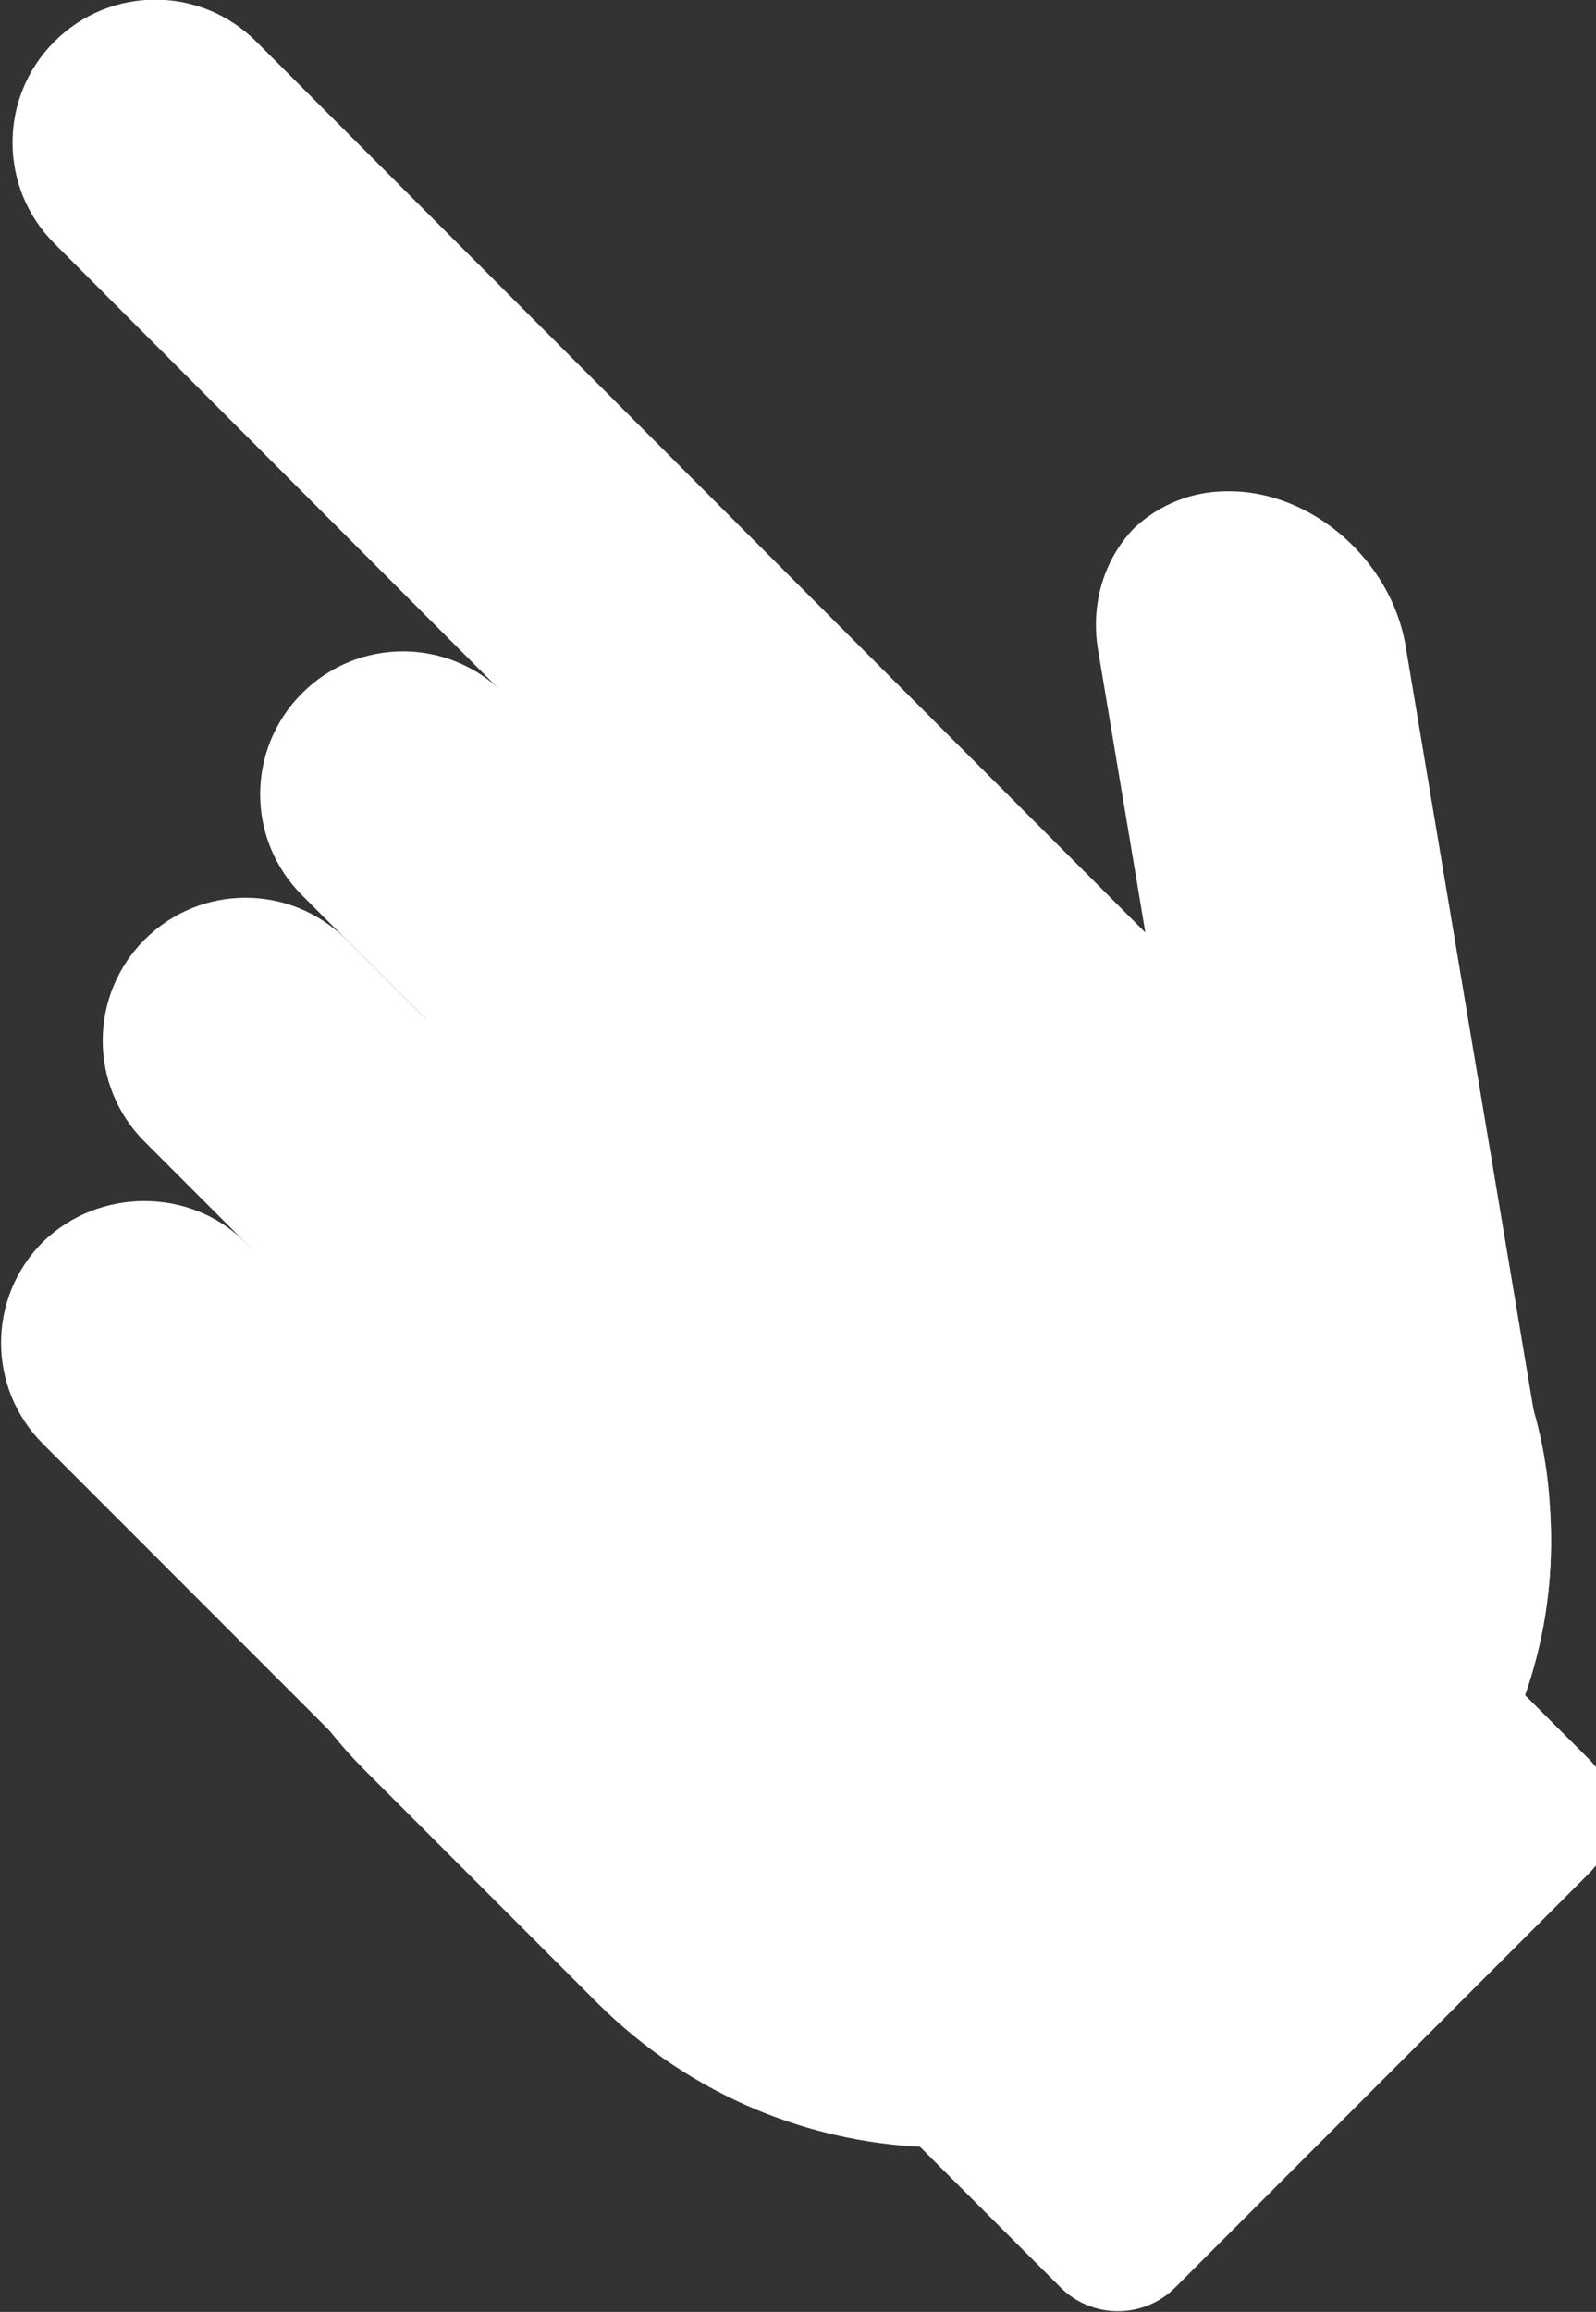 <?xml version="1.0" encoding="utf-8"?>
<!-- Generator: Adobe Illustrator 26.0.1, SVG Export Plug-In . SVG Version: 6.00 Build 0)  -->
<svg version="1.1" id="Ebene_4" xmlns="http://www.w3.org/2000/svg" xmlns:xlink="http://www.w3.org/1999/xlink" x="0px" y="0px"
	 viewBox="0 0 111.5 161.4" style="enable-background:new 0 0 111.5 161.4;" xml:space="preserve">
<rect x="0" y="0" width="111.5" height="161.4" fill="#333333" stroke="none"/>
<style type="text/css">
	.st0{fill:#FFFFFF;}
</style>
<path class="st0" d="M23,120.8c-7.7-9.4-9.8-22.1-5.5-33.5l0.1-0.1c1.5-4.1,3.9-7.8,7-10.9l10.2-10.2c3.2-3.1,6.9-5.5,11-7.1l0,0
	c11.7-4.4,24.8-2,34.2,6.2c0.5,0.4,0.9,0.8,1.3,1.2c0.2,0.2,0.4,0.4,0.6,0.6l16.4,16.3c4.2,4.2,7.2,9.3,8.8,15l0,0
	c0.7,2.4,1.1,4.8,1.2,7.3c0.2,3.4-0.1,6.7-0.9,9.9c-1.4,5.6-4.3,10.8-8.4,14.9l-10.2,10.2c-12.7,12.7-33.9,12.4-47.1-0.8l-16.3-16.3
	C24.6,122.7,23.8,121.8,23,120.8z"/>
<path class="st0" d="M17.9,2.9l71.9,72c3.9,3.9,3.9,10.2,0,14.1l0,0c-3.9,3.9-10.2,3.9-14.1,0L3.8,17c-3.9-3.9-3.9-10.2,0-14.1l0,0
	C7.7-1,14-1,17.9,2.9z"/>
<path class="st0" d="M35.2,48.4L67,80.2c3.9,3.9,3.9,10.2,0,14.1l0,0c-3.9,3.9-10.2,3.9-14.1,0L21.1,62.5c-3.9-3.9-3.9-10.2,0-14.1
	l0,0C25,44.5,31.3,44.5,35.2,48.4z"/>
<path class="st0" d="M24.2,65.6L56,97.4c3.9,3.9,3.9,10.2,0,14.1l0,0c-3.9,3.9-10.2,3.9-14.1,0L10.1,79.7c-3.9-3.9-3.9-10.2,0-14.1
	l0,0C14,61.7,20.3,61.7,24.2,65.6z"/>
<path class="st0" d="M17.1,86.7l31.8,31.8c3.9,3.9,3.9,10.2,0,14.1l0,0c-3.9,3.9-10.2,3.9-14.1,0L3,100.8c-3.9-3.9-3.9-10.2,0-14.1
	l0,0C6.9,82.9,13.3,82.9,17.1,86.7z"/>
<path class="st0" d="M87.2,108.5l-2.8-16.9L80,65.1V65l-3.3-19.7c-0.5-3.1,0.4-6.2,2.5-8.4c1.8-1.7,4.1-2.6,6.5-2.6
	c5.9-0.1,11.5,4.8,12.5,10.8l8.9,53.1l0,0l1.2,7.3c0.2,3.4-0.1,6.7-0.9,9.9c-1.6,2.5-4.5,4-7.5,3.9
	C93.9,119.4,88.3,114.5,87.2,108.5z"/>
<path class="st0" d="M93.9,105.7l17.1,17.1c2.2,2.2,2.2,5.8,0,8l-28.9,28.9c-2.2,2.2-5.8,2.2-8,0L57,142.6c-2.2-2.2-2.2-5.8,0-8
	l28.9-28.9C88.1,103.5,91.7,103.5,93.9,105.7z"/>
</svg>
